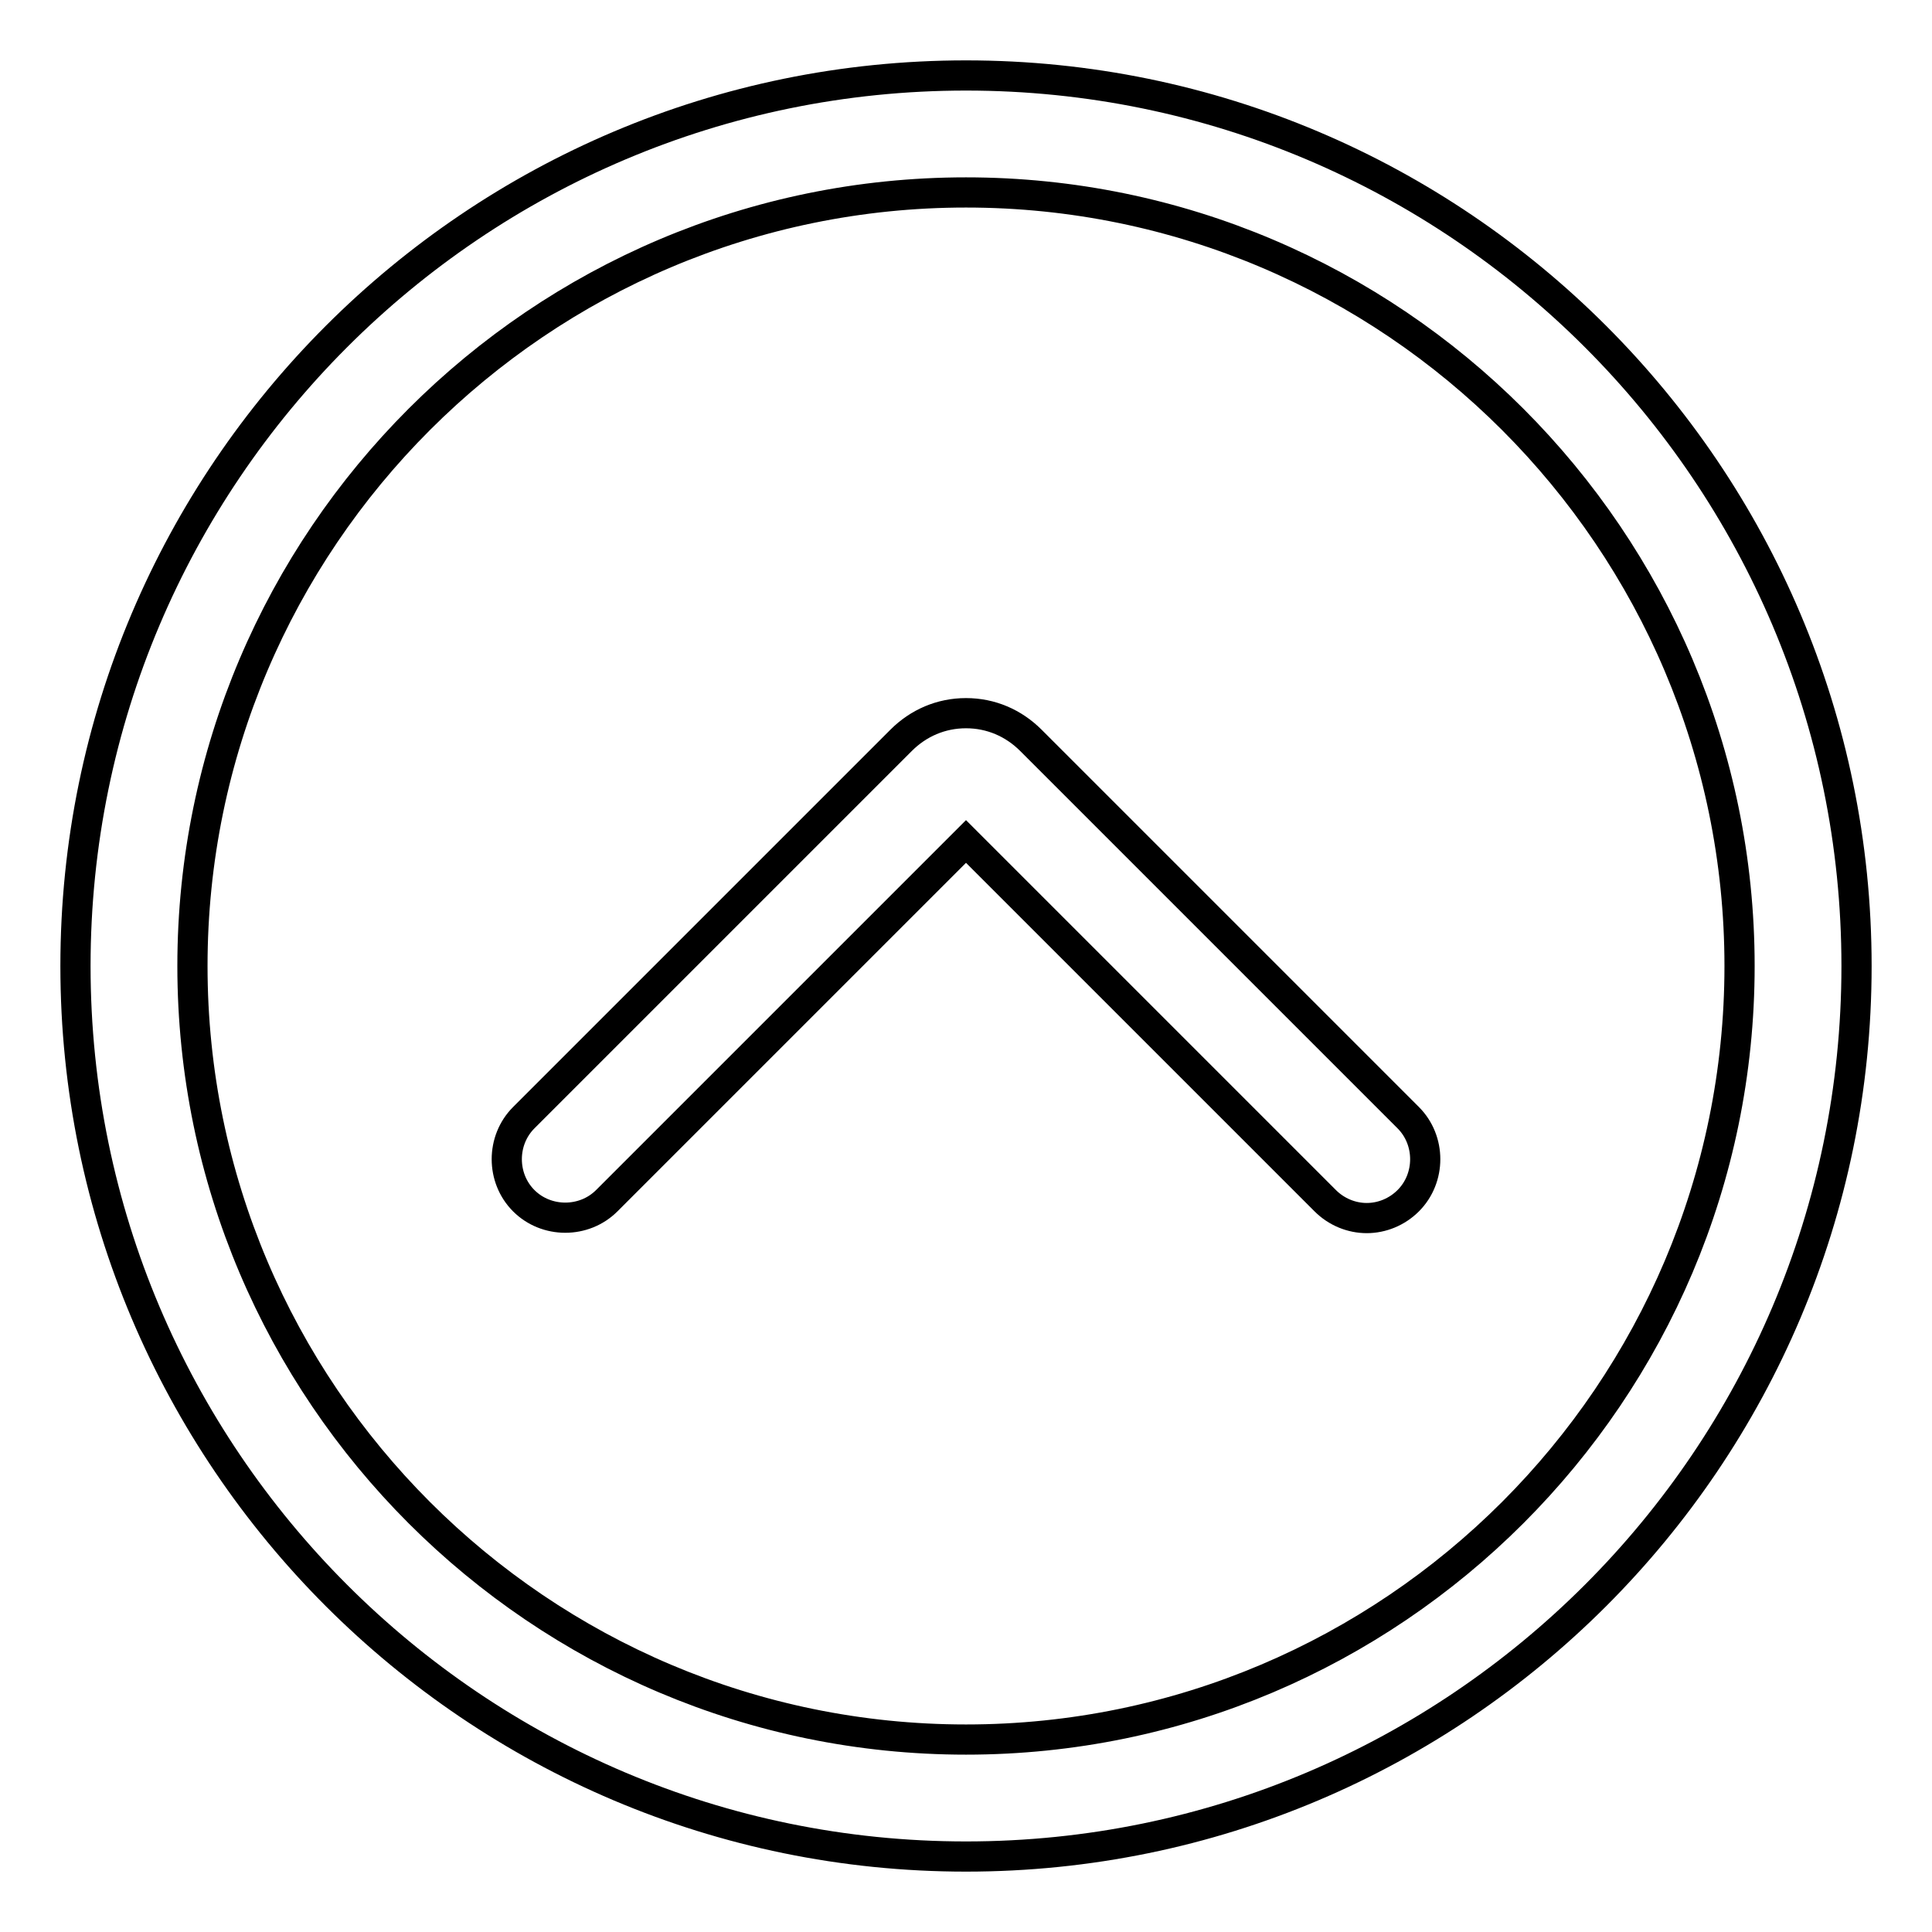 <?xml version="1.0" encoding="utf-8"?>
<!-- Svg Vector Icons : http://www.onlinewebfonts.com/icon -->
<!DOCTYPE svg PUBLIC "-//W3C//DTD SVG 1.1//EN" "http://www.w3.org/Graphics/SVG/1.1/DTD/svg11.dtd">
<svg version="1.1" xmlns="http://www.w3.org/2000/svg" xmlns:xlink="http://www.w3.org/1999/xlink" x="0px" y="0px" viewBox="0 0 256 256" enable-background="new 0 0 256 256" xml:space="preserve">
<g> <path stroke-width="4" fill-opacity="0" stroke="#000000"  d="M128,10C62.9,10,10,62.9,10,128c0,65.1,52.9,118,118,118c65.1,0,118-52.9,118-118C246,62.9,193.1,10,128,10 z M128,230.5c-56.5,0-102.5-46-102.5-102.5S71.5,25.5,128,25.5s102.5,46,102.5,102.5S184.5,230.5,128,230.5z M136.6,98.1 c-2.3-2.3-5.3-3.6-8.6-3.6c-3.3,0-6.3,1.3-8.6,3.6l-50,50c-3,3-3,8,0,11c3,3,8,3,11,0l47.6-47.6l47.6,47.6c1.5,1.5,3.5,2.3,5.5,2.3 c2,0,4-0.8,5.5-2.3c3-3,3-8,0-11L136.6,98.1z"/></g>
</svg>